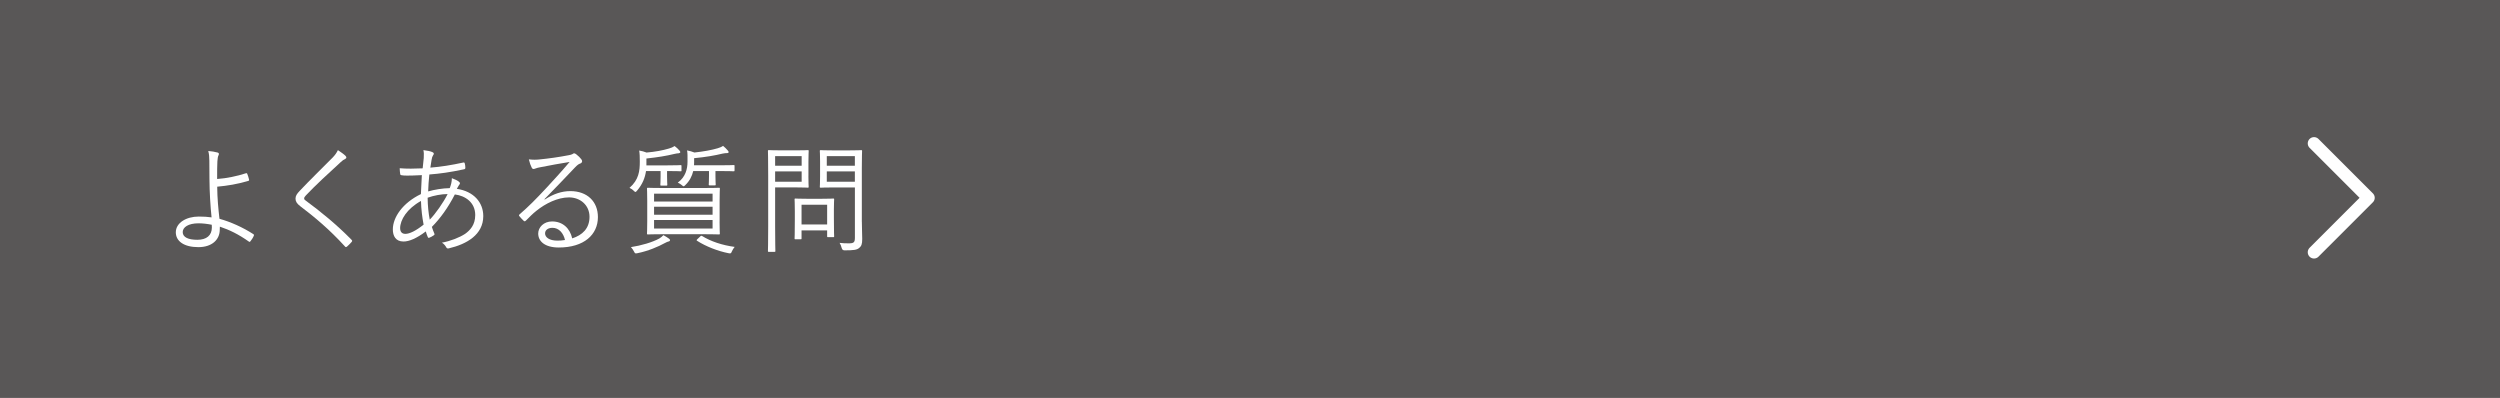 <?xml version="1.0" encoding="UTF-8"?><svg xmlns="http://www.w3.org/2000/svg" viewBox="0 0 696.34 110.83"><g id="a"/><g id="b"><g id="c"><rect width="696.34" height="110.83" style="fill:#595757;"/><g><path d="M68.55,48.24c.13-.03,.23,0,.3,.13,.2,.46,.43,1.22,.53,1.68,.03,.23-.07,.3-.2,.33-3.07,.92-5.81,1.35-8.68,1.62,.03,3.3,.3,6.04,.63,8.94,3.1,.86,6.5,2.38,9.41,4.26,.2,.13,.23,.23,.17,.43-.17,.46-.66,1.25-.99,1.62-.13,.13-.2,.17-.36,.07-2.94-2.08-5.41-3.27-8.12-4.19,0,.2,0,.53-.03,.92-.03,2.74-2.21,4.79-5.94,4.79-4.06,0-6.3-1.68-6.3-4.13,0-2.64,2.9-4.39,6.4-4.39,1.29,0,2.51,.07,3.56,.23-.33-3.1-.56-6.93-.59-10.73,0-1.45-.03-3.5-.03-5.05,0-.92-.07-1.88-.3-2.71,.89,.07,1.78,.2,2.61,.43,.4,.13,.43,.4,.26,.73-.2,.43-.26,.79-.33,1.72-.07,1.06-.07,2.81-.07,4.92,2.67-.2,5.45-.76,8.09-1.62Zm-13.27,13.96c-2.81,0-4.39,1.09-4.39,2.44,0,1.45,1.55,2.15,4.09,2.15s4.03-1.22,4.03-3.43c0-.33,0-.53-.03-.76-1.29-.26-2.54-.4-3.7-.4Z" style="fill:#fff;"/><path d="M96.24,43.42c.13,.13,.23,.3,.23,.43,0,.2-.13,.33-.33,.43-.4,.17-.73,.4-1.22,.86-3.23,2.94-7.26,6.67-9.74,9.31-.33,.33-.46,.59-.46,.83s.13,.4,.43,.59c4.06,3,8.45,6.53,12.74,10.89,.23,.26,.3,.33,.03,.66-.4,.46-.92,.96-1.25,1.25-.26,.2-.4,.23-.63-.07-4.29-4.72-8.55-8.25-12.44-11.19-.89-.69-1.29-1.29-1.29-2.08s.4-1.35,1.15-2.15c2.67-2.84,6.27-6.34,9.21-9.31,.66-.69,1.06-1.25,1.45-2.05,.76,.5,1.65,1.12,2.11,1.58Z" style="fill:#fff;"/><path d="M120.5,42.4c.2,.1,.33,.23,.33,.4s-.07,.3-.2,.46c-.2,.3-.33,.66-.43,1.32-.13,.73-.23,1.35-.33,2.11,2.97-.23,5.81-.69,9.18-1.42,.23-.07,.33,.03,.4,.23,.1,.36,.17,.86,.17,1.25,0,.23-.13,.36-.36,.4-4.03,.86-6.7,1.22-9.67,1.45-.17,1.75-.3,3.14-.33,4.72,1.68-.5,4.06-.89,6.01-.92,.33-.86,.59-1.72,.59-2.77,.79,.3,1.45,.59,1.85,.89,.26,.2,.4,.36,.4,.53,0,.23-.23,.43-.36,.66-.17,.33-.33,.56-.5,.89,4.72,.69,7.36,3.8,7.36,7.59,0,5.18-4.62,7.82-9.57,8.98-.36,.1-.59,.03-.79-.36-.17-.33-.56-.86-1.16-1.22,2.34-.43,4.88-1.42,6.44-2.44,1.39-.99,2.84-2.48,2.84-5.25,0-3.53-2.77-5.38-5.68-5.74-1.85,3.63-4.09,6.73-6.4,9.04,.2,.69,.43,1.19,.69,1.85,.1,.23,.07,.33-.17,.5-.4,.3-.89,.53-1.22,.66-.2,.07-.33,.07-.43-.17-.2-.46-.4-.99-.56-1.58-2.57,1.95-4.65,2.81-6.21,2.81-2.18,0-2.97-1.55-2.97-3.37,0-3.37,2.74-7.39,7.82-9.84,.07-1.88,.17-3.63,.26-5.28-1.88,.1-3.17,.13-4.06,.13-.73,0-1.22-.03-1.55-.1-.3-.03-.4-.1-.43-.43-.07-.4-.1-.92-.13-1.52,2.08,.17,4.09,.13,6.4,.03,.13-1.16,.23-2.01,.3-2.87,.07-.99,.03-1.62-.1-2.21,1.12,.13,2.05,.33,2.57,.59Zm-9.04,21.19c0,.86,.4,1.55,1.45,1.55,1.16,0,2.9-.83,5.08-2.57-.4-2.11-.66-4.22-.73-6.6-3.93,2.18-5.81,5.28-5.81,7.62Zm13.23-9.54c-1.72,0-3.83,.4-5.58,1.02,.03,2.28,.23,4.19,.59,6.11,1.55-1.55,3.86-4.85,4.98-7.13Z" style="fill:#fff;"/><path d="M151.75,55.57c2.38-1.55,4.72-2.34,7.1-2.34,4.75,0,7.69,2.94,7.69,7.23,0,4.92-3.89,8.48-10.89,8.48-3.96,0-5.74-1.78-5.74-3.89,0-1.72,1.52-3.37,3.86-3.37,2.97,0,4.98,1.91,5.61,4.72,2.84-.92,4.82-2.77,4.82-6.01s-2.57-5.41-5.71-5.41-6.54,1.68-9.08,3.73c-1.06,.83-1.91,1.72-2.9,2.71-.26,.26-.43,.3-.66,.07-.4-.4-.89-.89-1.22-1.32-.13-.17-.1-.3,.13-.5,2.61-2.28,4.29-3.96,7.46-7.36,1.91-2.08,3.89-4.19,6.44-7.2-2.74,.43-5.31,.92-8.25,1.49-.43,.07-.83,.17-1.16,.3-.23,.1-.5,.17-.63,.17-.23,0-.4-.13-.53-.4-.3-.59-.53-1.22-.79-2.28,1.09,.13,2.01,.13,2.9,.03,2.61-.26,5.31-.63,8.22-1.19,.4-.07,.79-.17,1.02-.3,.13-.1,.33-.23,.46-.23,.17,0,.33,.07,.59,.26,.63,.49,1.12,.99,1.42,1.39,.17,.2,.23,.4,.23,.56,0,.26-.16,.49-.49,.63-.43,.13-.79,.36-1.55,1.16-2.94,3.1-5.15,5.41-8.45,8.78l.1,.1Zm2.08,7.89c-1.06,0-2.01,.53-2.01,1.55,0,1.09,1.19,2.01,3.4,2.01,.73,0,1.39-.03,2.15-.17-.43-1.88-1.65-3.4-3.53-3.4Z" style="fill:#fff;"/><path d="M189.83,47.45c0,.23-.03,.26-.26,.26-.17,0-.99-.07-3.6-.07h-.17v1.52c0,1.45,.07,2.08,.07,2.24,0,.26-.03,.3-.26,.3h-1.42c-.23,0-.26-.03-.26-.3,0-.17,.07-.79,.07-2.24v-1.52h-4.06c-.26,1.78-.92,3.63-2.51,5.48-.2,.23-.33,.36-.43,.36-.13,0-.26-.13-.5-.36-.4-.4-.76-.59-1.16-.79,2.61-2.28,2.87-4.72,2.87-7.33,0-1.19-.03-2.28-.17-3.07,.76,.13,1.39,.3,2.05,.56,2.51-.23,4.46-.59,6.24-1.12,.59-.17,1.15-.4,1.58-.69,.56,.43,.96,.79,1.32,1.22,.17,.2,.26,.3,.26,.49,0,.13-.17,.26-.43,.3-.33,.03-.66,.03-1.16,.17-2.44,.59-4.52,.92-7.85,1.29v1.91h5.91c2.61,0,3.43-.07,3.6-.07,.23,0,.26,.03,.26,.26v1.19Zm-3.56,19.8c-.33,.07-.56,.17-.99,.4-1.98,1.09-4.79,2.28-7.72,2.87-.66,.13-.69,.1-.99-.5-.2-.4-.53-.86-.83-1.19,2.84-.43,6.01-1.35,7.92-2.41,.43-.26,.79-.56,1.12-.92,.56,.3,1.19,.69,1.58,.99,.23,.17,.26,.26,.26,.4,0,.17-.1,.3-.36,.36Zm14.16-5.54c0,2.31,.07,3.14,.07,3.33,0,.23-.03,.26-.26,.26-.2,0-1.39-.07-4.65-.07h-10.46c-3.3,0-4.46,.07-4.62,.07-.26,0-.3-.03-.3-.26,0-.2,.07-1.02,.07-3.33v-5.78c0-2.34-.07-3.17-.07-3.37,0-.23,.03-.26,.3-.26,.16,0,1.32,.07,4.62,.07h10.5c3.27,0,4.42-.07,4.62-.07,.23,0,.26,.03,.26,.26,0,.2-.07,1.02-.07,3.37v5.78Zm-1.95-7.76h-16.3v2.18h16.3v-2.18Zm0,3.63h-16.3v2.24h16.3v-2.24Zm0,3.7h-16.3v2.38h16.3v-2.38Zm6.11-13.83c0,.23-.03,.26-.26,.26-.17,0-1.12-.07-4.03-.07h-1.02v1.45c0,1.45,.07,2.08,.07,2.28,0,.23-.03,.26-.26,.26h-1.42c-.23,0-.26-.03-.26-.26,0-.2,.07-.83,.07-2.28v-1.45h-4.39c-.33,1.42-1.02,2.77-2.18,3.89-.23,.23-.36,.36-.5,.36s-.26-.13-.5-.33c-.3-.26-.69-.49-1.12-.69,2.11-1.55,2.71-3.7,2.71-5.88,0-1.42,.03-2.34-.13-3.1,.76,.13,1.35,.33,2.05,.59,2.44-.26,4.85-.69,6.5-1.19,.56-.17,1.06-.36,1.48-.66,.5,.4,.89,.79,1.32,1.29,.2,.23,.23,.3,.23,.46,0,.13-.13,.26-.4,.26-.36,0-.73,.03-1.22,.13-2.31,.56-4.62,.96-7.99,1.29v1.25c0,.26,0,.5-.03,.73h7c2.9,0,3.86-.07,4.03-.07,.23,0,.26,.03,.26,.26v1.19Zm-9.6,18.45c.26-.26,.36-.26,.56-.17,2.44,1.52,5.61,2.57,9.08,3.04-.33,.4-.56,.79-.76,1.22-.26,.63-.3,.66-.99,.53-2.97-.59-6.27-1.88-8.68-3.43-.23-.13-.23-.23,.07-.5l.73-.69Z" style="fill:#fff;"/><path d="M225.17,48.97c0,2.05,.07,2.87,.07,3.04,0,.23-.03,.26-.26,.26-.17,0-.99-.07-3.3-.07h-5.78v10.83c0,4.72,.07,6.67,.07,6.86,0,.23-.03,.26-.26,.26h-1.55c-.23,0-.26-.03-.26-.26,0-.2,.07-2.15,.07-6.86v-14.03c0-4.72-.07-6.73-.07-6.93,0-.23,.03-.26,.26-.26,.2,0,1.29,.07,3.73,.07h3.8c2.31,0,3.14-.07,3.3-.07,.23,0,.26,.03,.26,.26,0,.2-.07,1.02-.07,3.04v3.86Zm-1.88-5.48h-7.39v2.67h7.39v-2.67Zm0,4.26h-7.39v2.87h7.39v-2.87Zm8.98,13c0,4.19,.07,4.88,.07,5.05,0,.23-.03,.26-.26,.26h-1.39c-.26,0-.3-.03-.3-.26v-1.62h-7.13v2.21c0,.23-.03,.26-.26,.26h-1.42c-.23,0-.26-.03-.26-.26,0-.17,.07-.89,.07-5.25v-2.31c0-2.31-.07-3.07-.07-3.27,0-.23,.03-.26,.26-.26,.2,0,.96,.07,3.4,.07h3.7c2.41,0,3.2-.07,3.4-.07,.23,0,.26,.03,.26,.26,0,.2-.07,.96-.07,2.71v2.48Zm-1.88-3.73h-7.13v5.51h7.13v-5.51Zm9.67,4.75c0,1.82,.1,3.53,.1,4.79,0,1.45-.23,2.01-.86,2.51-.63,.53-1.45,.66-4.09,.66q-.59,0-.76-.63c-.17-.63-.33-1.02-.59-1.45,.86,.1,1.62,.13,2.51,.13,1.45,0,1.75-.26,1.75-1.58v-13.99h-5.91c-2.57,0-3.4,.07-3.56,.07-.26,0-.3-.03-.3-.26,0-.17,.07-.79,.07-2.84v-4.26c0-2.01-.07-2.64-.07-2.84,0-.23,.03-.26,.3-.26,.17,0,.99,.07,3.56,.07h4.09c2.54,0,3.4-.07,3.56-.07,.23,0,.26,.03,.26,.26,0,.2-.07,1.52-.07,4.72v14.98Zm-1.95-18.28h-7.82v2.67h7.82v-2.67Zm0,4.26h-7.82v2.87h7.82v-2.87Z" style="fill:#fff;"/></g><polyline points="644.54 39.94 659.7 55.1 644.54 70.26" style="fill:none; stroke:#fff; stroke-linecap:round; stroke-linejoin:round; stroke-width:3.5px;"/></g></g></svg>
